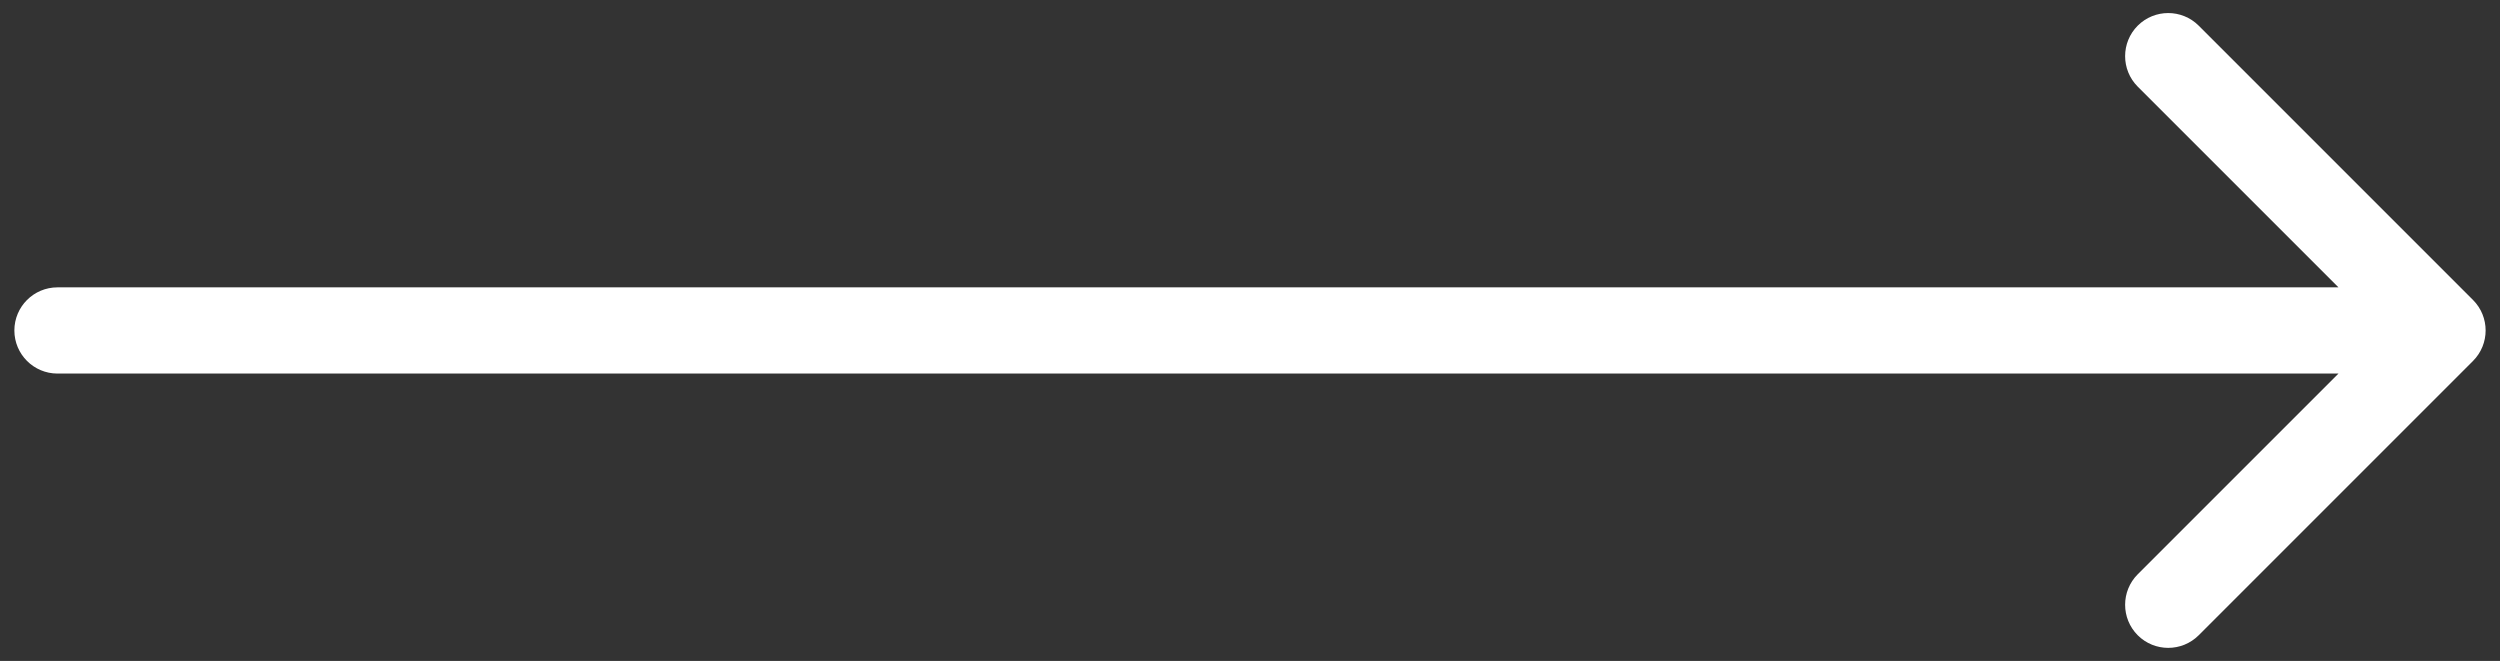 <?xml version="1.0" encoding="UTF-8"?> <svg xmlns="http://www.w3.org/2000/svg" width="87" height="23" viewBox="0 0 87 23" fill="none"><rect x="0" y="0" width="87" height="23" fill="#333333" stroke="none"/><path d="M2 10C1.172 10 0.5 10.672 0.5 11.5C0.5 12.328 1.172 13 2 13V10ZM86.061 12.561C86.646 11.975 86.646 11.025 86.061 10.439L76.515 0.893C75.929 0.308 74.979 0.308 74.393 0.893C73.808 1.479 73.808 2.429 74.393 3.015L82.879 11.5L74.393 19.985C73.808 20.571 73.808 21.521 74.393 22.107C74.979 22.692 75.929 22.692 76.515 22.107L86.061 12.561ZM2 13H85V10H2V13Z" fill="white"></path></svg> 